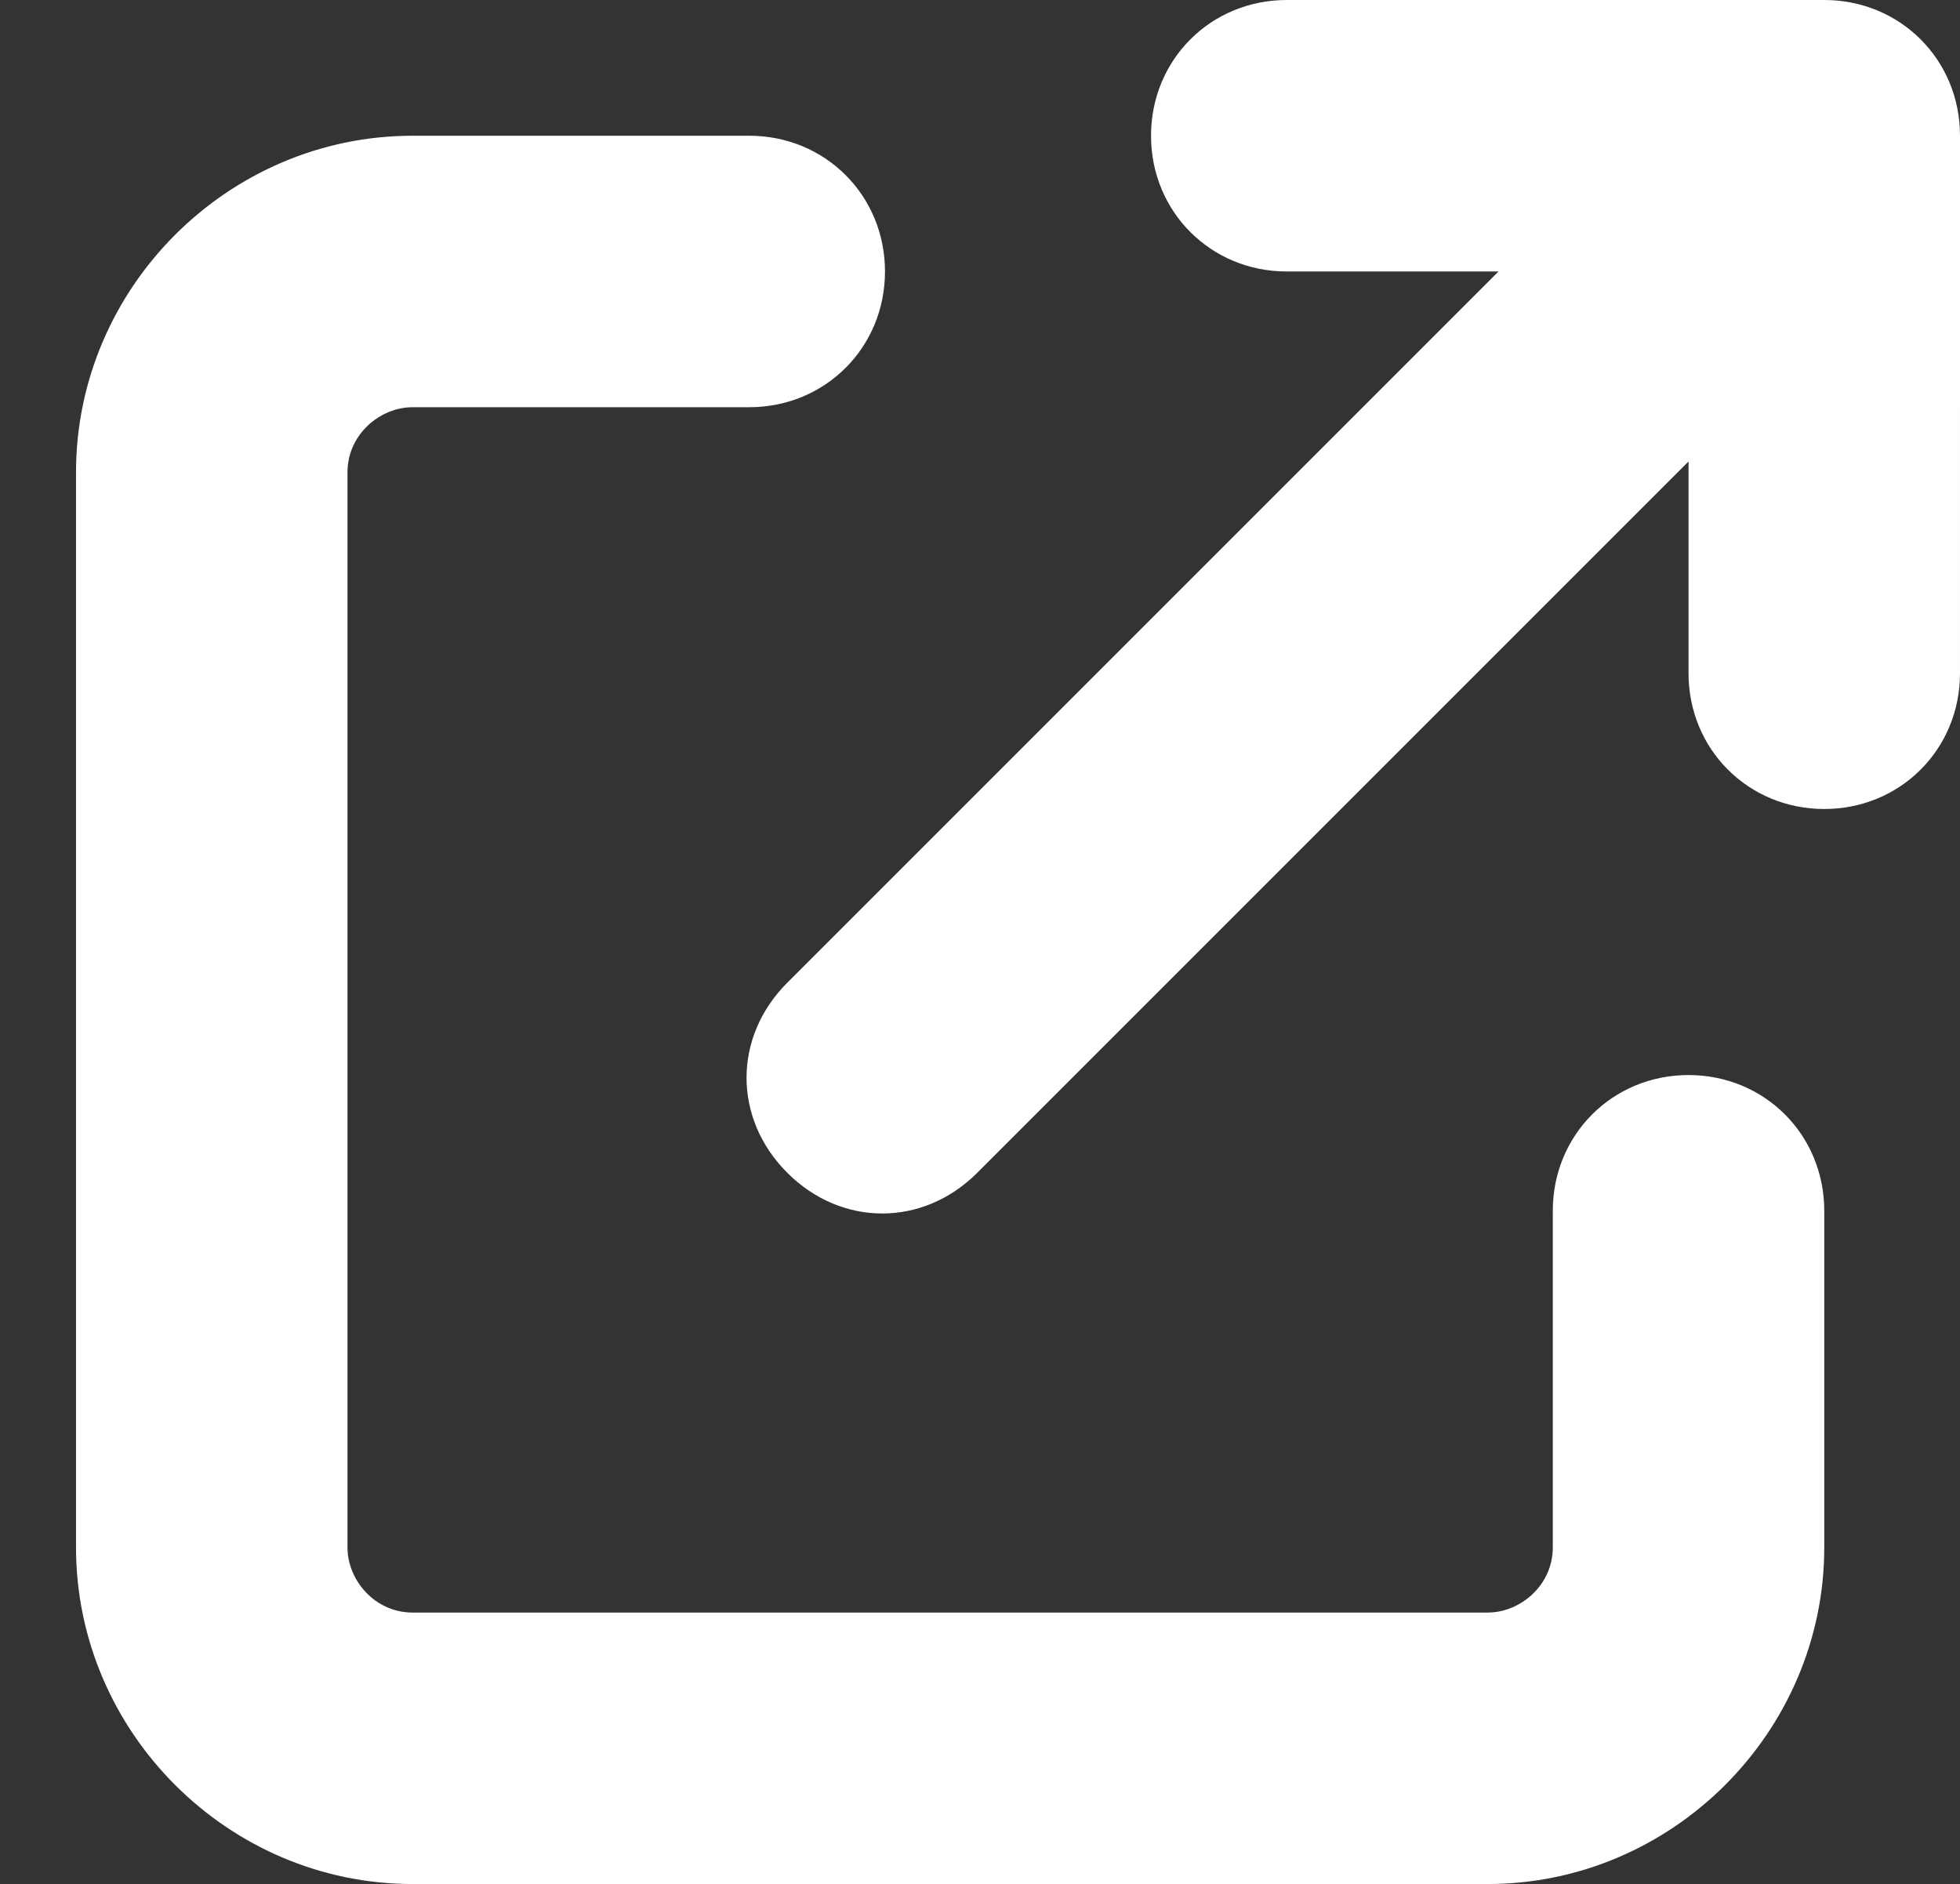 <?xml version="1.0" encoding="utf-8"?>
<!-- Generator: Adobe Illustrator 22.1.0, SVG Export Plug-In . SVG Version: 6.00 Build 0)  -->
<svg version="1.1" id="圖層_1" xmlns="http://www.w3.org/2000/svg" xmlns:xlink="http://www.w3.org/1999/xlink" x="0px" y="0px"
	 viewBox="0 0 36.1 34.7" style="enable-background:new 0 0 36.1 34.7;" xml:space="preserve">
<rect x="0" y="0" width="36.1" height="34.7" fill="#333333" stroke="none"/>
<style type="text/css">
	.st0{fill:#FFFFFF;}
</style>
<path class="st0" d="M23.7,0c-1.4,0-2.5,1.1-2.5,2.5S22.3,5,23.7,5h3.9L14.5,18.1c-1,1-1,2.5,0,3.5s2.5,1,3.5,0L31.1,8.5v3.9
	c0,1.4,1.1,2.5,2.5,2.5c1.4,0,2.5-1.1,2.5-2.5V2.5C36.1,1.1,35,0,33.6,0H23.7z M7.6,2.5c-3.4,0-6.2,2.8-6.2,6.2v19.8
	c0,3.4,2.8,6.2,6.2,6.2h19.8c3.4,0,6.2-2.8,6.2-6.2v-6.2c0-1.4-1.1-2.5-2.5-2.5s-2.5,1.1-2.5,2.5v6.2c0,0.7-0.6,1.2-1.2,1.2H7.6
	c-0.7,0-1.2-0.6-1.2-1.2V8.7c0-0.7,0.6-1.2,1.2-1.2h6.2c1.4,0,2.5-1.1,2.5-2.5s-1.1-2.5-2.5-2.5H7.6z"/>
</svg>
